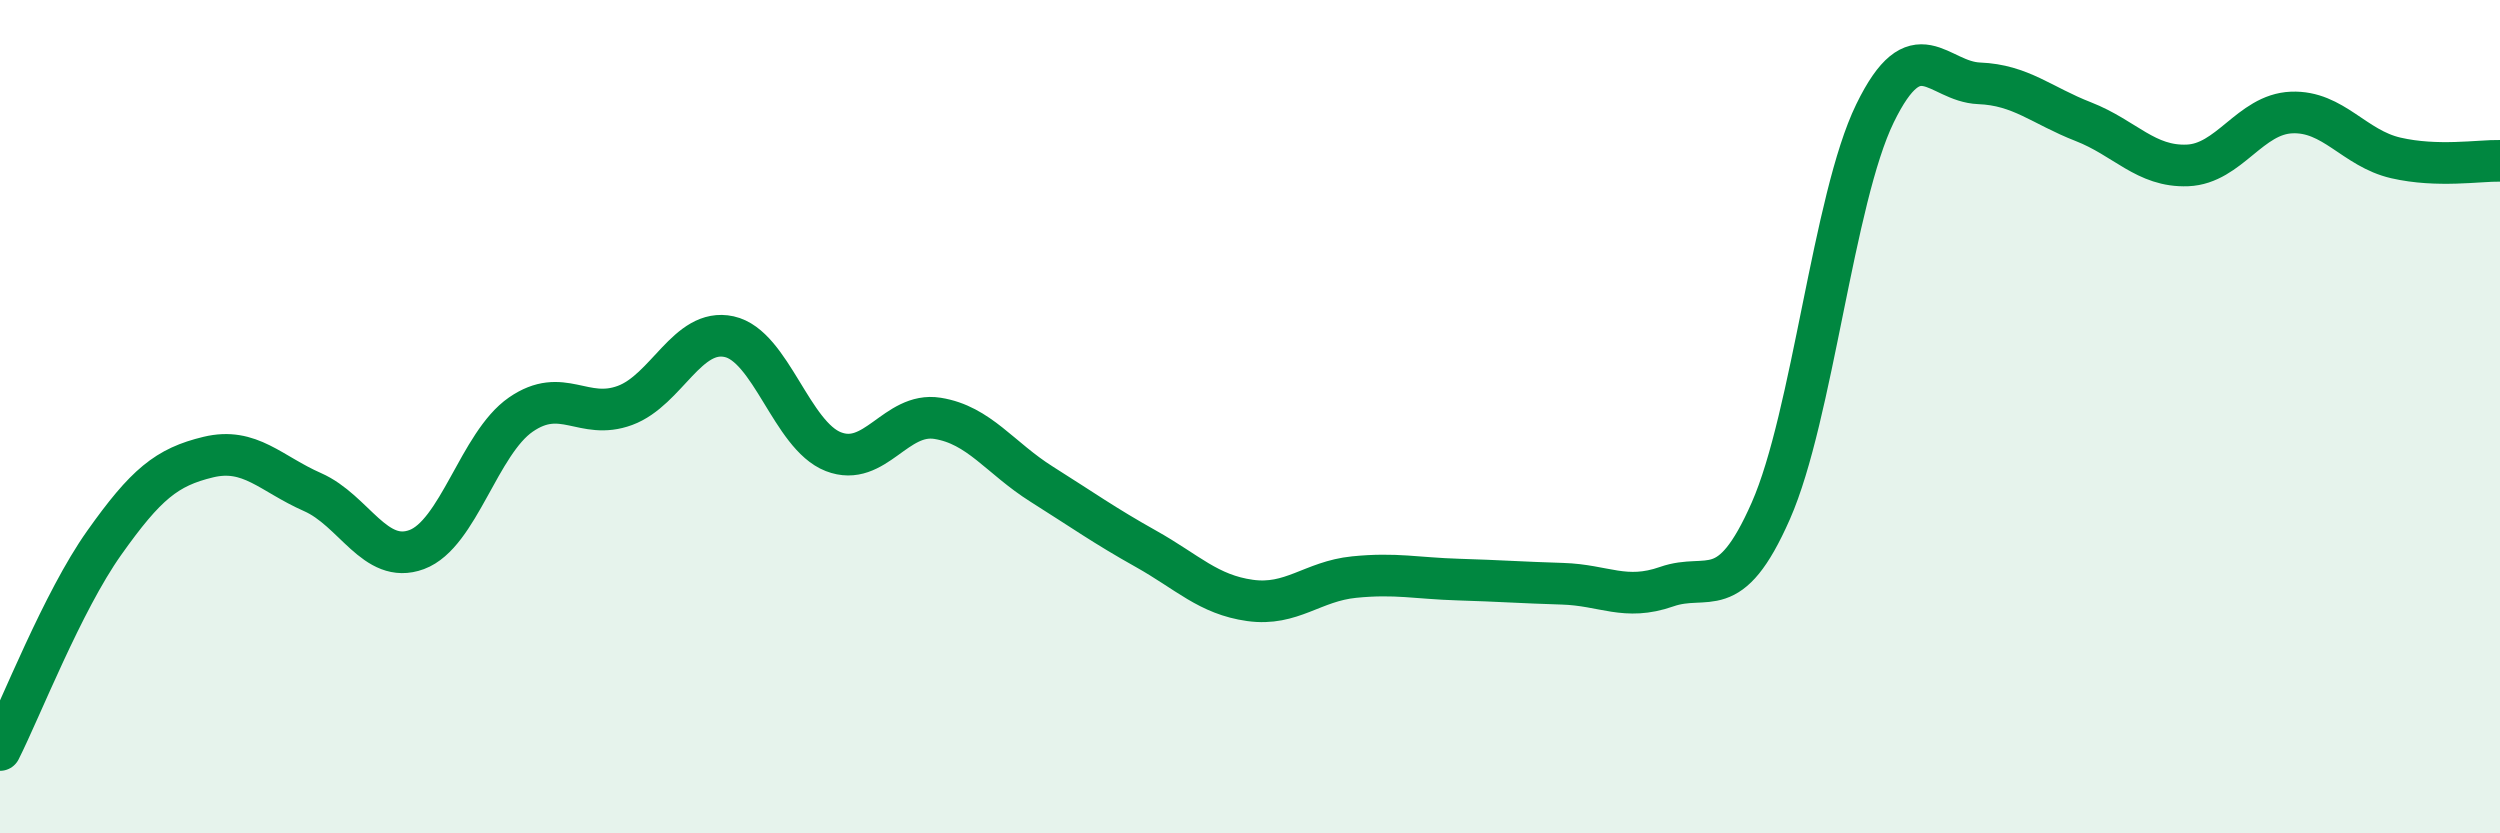 
    <svg width="60" height="20" viewBox="0 0 60 20" xmlns="http://www.w3.org/2000/svg">
      <path
        d="M 0,18 C 0.5,17.01 1.5,14.44 2.5,13.03 C 3.5,11.62 4,11.21 5,10.97 C 6,10.73 6.5,11.37 7.5,11.81 C 8.5,12.25 9,13.56 10,13.19 C 11,12.82 11.5,10.64 12.5,9.95 C 13.5,9.26 14,10.1 15,9.73 C 16,9.36 16.5,7.86 17.5,8.08 C 18.5,8.3 19,10.45 20,10.84 C 21,11.23 21.5,9.88 22.5,10.04 C 23.5,10.2 24,10.99 25,11.62 C 26,12.25 26.5,12.61 27.5,13.17 C 28.5,13.73 29,14.27 30,14.41 C 31,14.55 31.5,13.95 32.5,13.85 C 33.5,13.75 34,13.88 35,13.91 C 36,13.94 36.5,13.98 37.5,14.01 C 38.5,14.04 39,14.43 40,14.08 C 41,13.73 41.5,14.53 42.5,12.26 C 43.5,9.99 44,4.77 45,2.72 C 46,0.67 46.5,1.96 47.5,2 C 48.5,2.04 49,2.53 50,2.92 C 51,3.31 51.5,4.01 52.5,3.97 C 53.5,3.93 54,2.74 55,2.7 C 56,2.66 56.5,3.56 57.5,3.79 C 58.5,4.02 59.5,3.85 60,3.86L60 20L0 20Z"
        fill="#008740"
        opacity="0.1"
        stroke-linecap="round"
        stroke-linejoin="round"
      />
      <path
        d="M 0,18 C 0.5,17.01 1.5,14.44 2.5,13.03 C 3.5,11.62 4,11.21 5,10.97 C 6,10.73 6.5,11.37 7.5,11.81 C 8.5,12.25 9,13.56 10,13.19 C 11,12.82 11.5,10.64 12.5,9.95 C 13.5,9.26 14,10.1 15,9.73 C 16,9.36 16.5,7.86 17.5,8.08 C 18.5,8.3 19,10.45 20,10.84 C 21,11.23 21.5,9.88 22.5,10.04 C 23.5,10.2 24,10.99 25,11.62 C 26,12.25 26.5,12.61 27.5,13.17 C 28.5,13.73 29,14.27 30,14.41 C 31,14.55 31.5,13.95 32.5,13.85 C 33.5,13.75 34,13.88 35,13.91 C 36,13.94 36.5,13.98 37.5,14.01 C 38.5,14.04 39,14.43 40,14.08 C 41,13.73 41.5,14.53 42.5,12.26 C 43.5,9.99 44,4.77 45,2.72 C 46,0.67 46.5,1.96 47.5,2 C 48.5,2.04 49,2.53 50,2.92 C 51,3.31 51.5,4.01 52.5,3.97 C 53.5,3.93 54,2.74 55,2.7 C 56,2.66 56.5,3.56 57.5,3.79 C 58.5,4.02 59.5,3.85 60,3.86"
        stroke="#008740"
        stroke-width="1"
        fill="none"
        stroke-linecap="round"
        stroke-linejoin="round"
      />
    </svg>
  